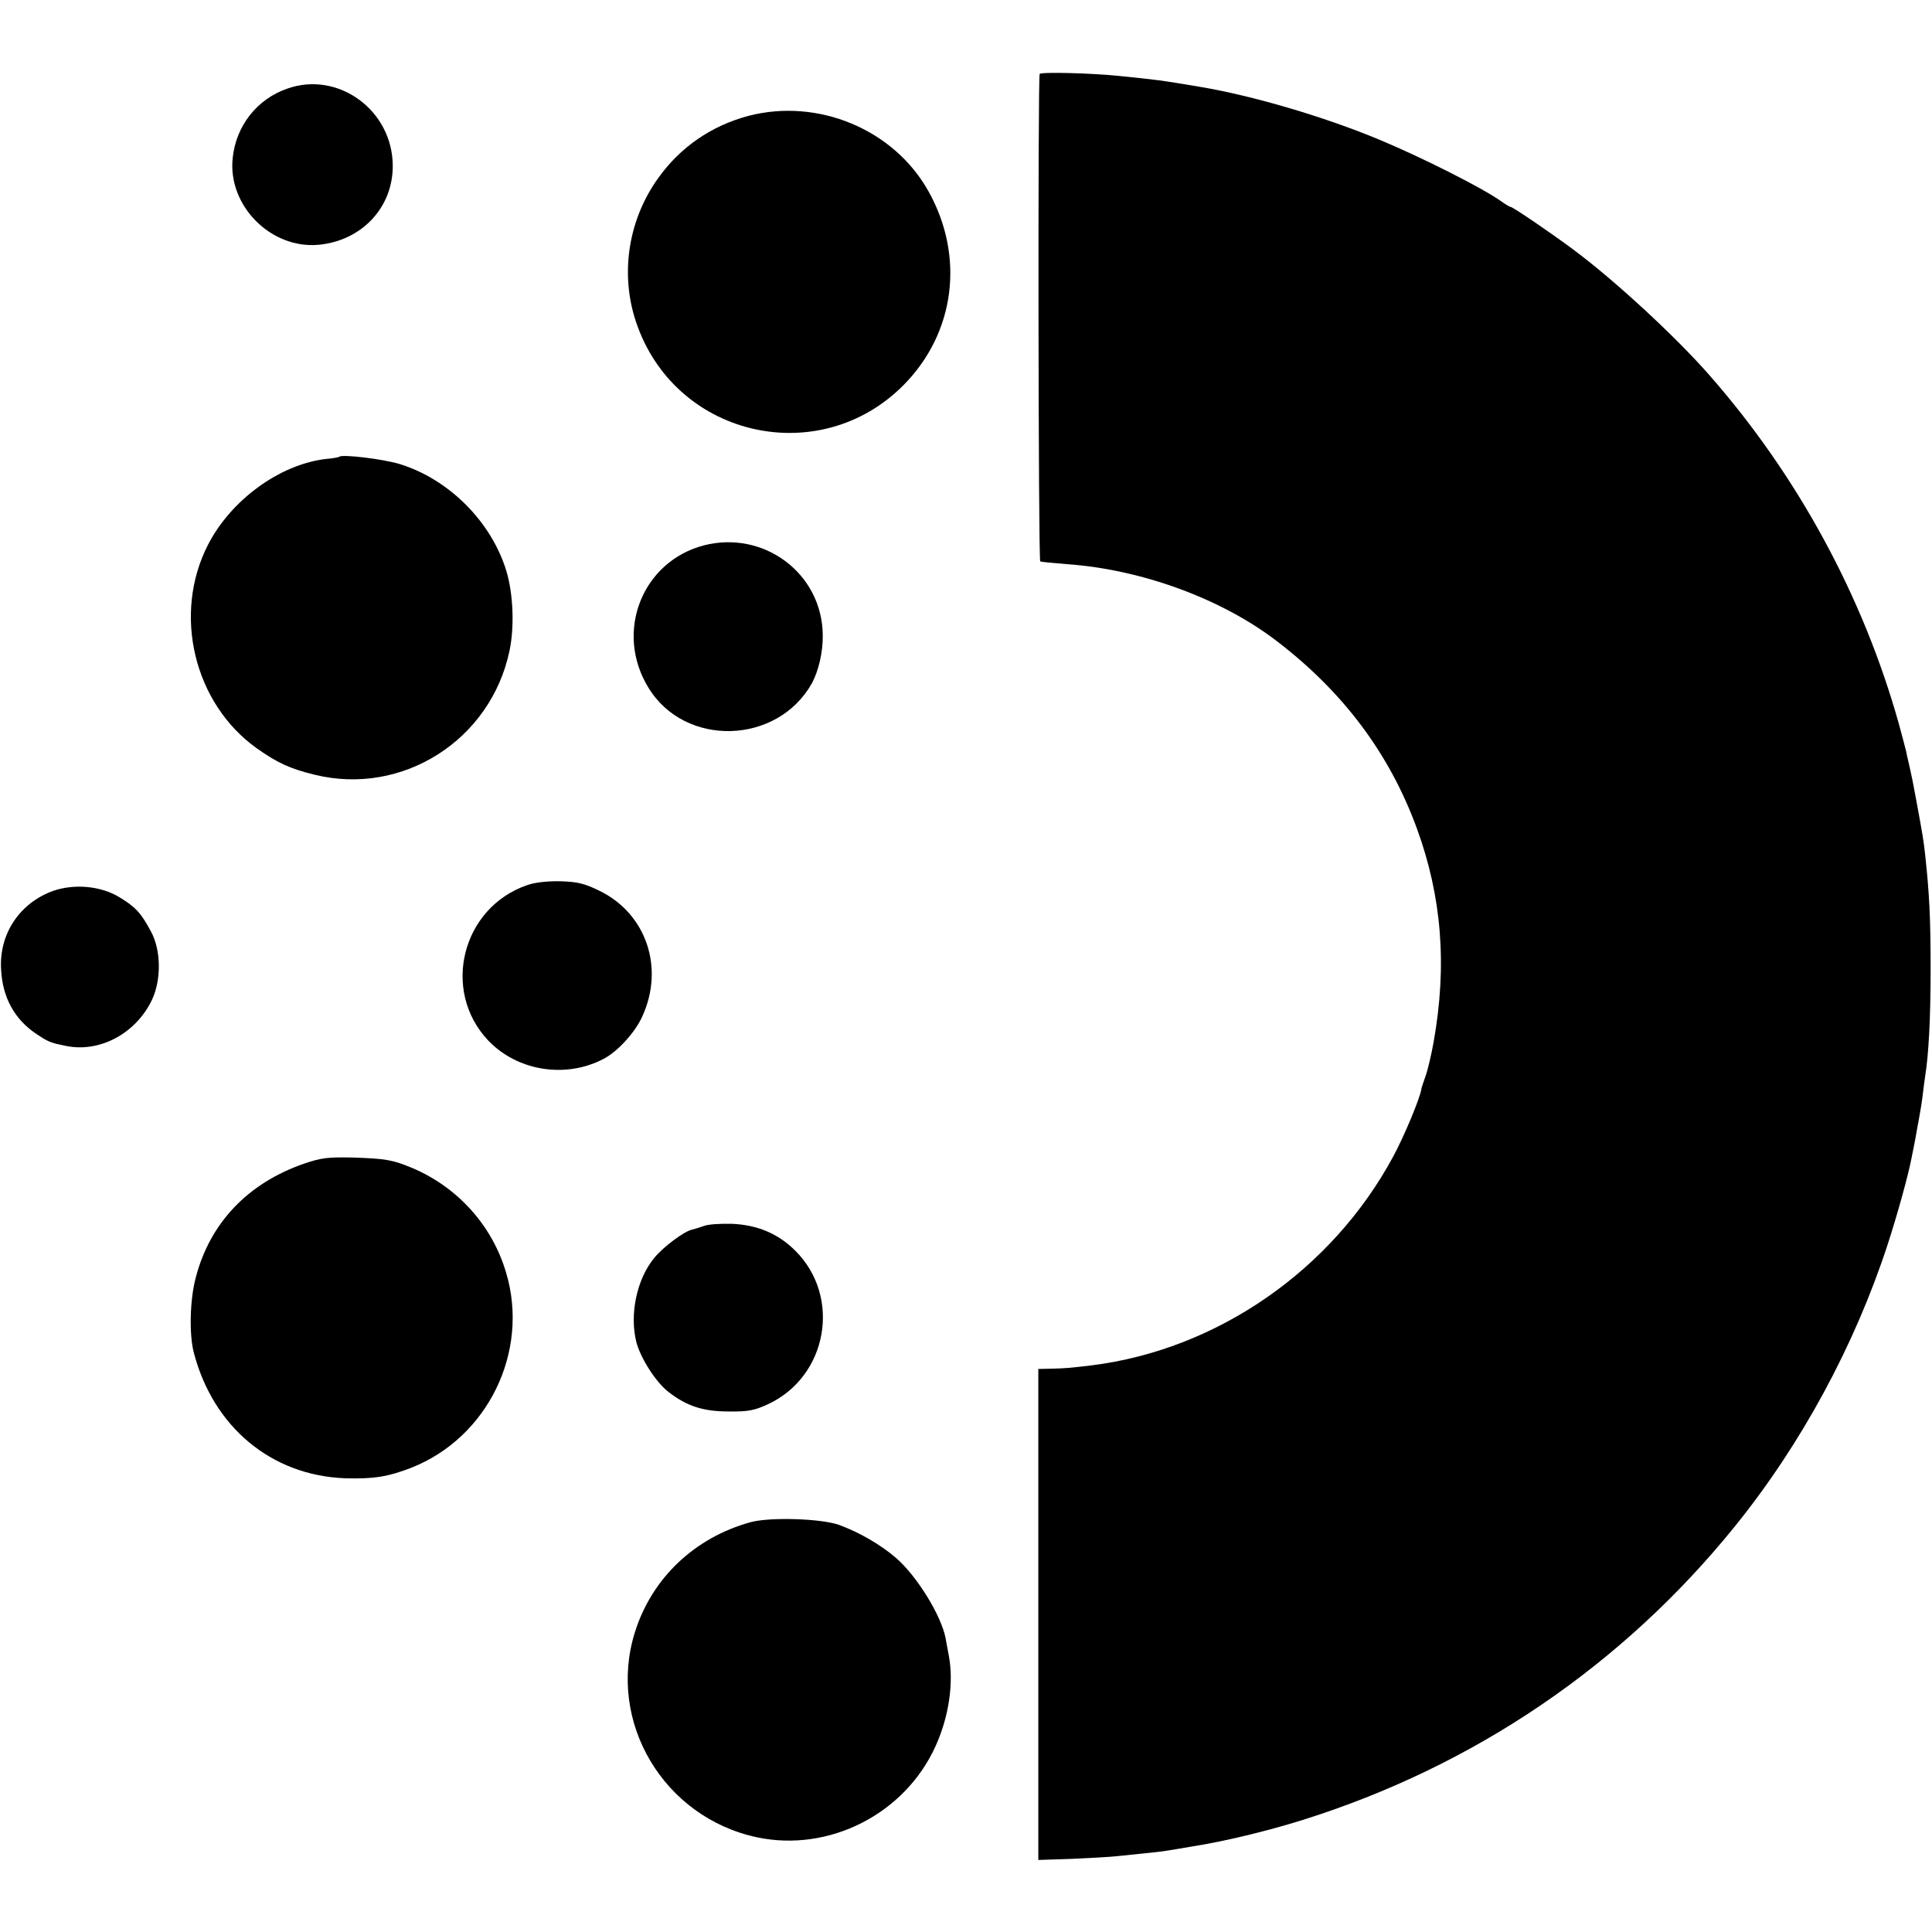 <?xml version="1.0" standalone="no"?>
<!DOCTYPE svg PUBLIC "-//W3C//DTD SVG 20010904//EN"
 "http://www.w3.org/TR/2001/REC-SVG-20010904/DTD/svg10.dtd">
<svg version="1.0" xmlns="http://www.w3.org/2000/svg"
 width="700pt" height="700pt" viewBox="0 0 700 700"
 preserveAspectRatio="xMidYMid meet">
<g transform="translate(0,700) scale(0.1,-0.1)"
fill="#000000" stroke="none">
<path d="M3767 6732 c-7 -12 -5 -1762 2 -1766 3 -2 47 -6 96 -10 271 -19 560
-125 760 -278 241 -184 409 -408 508 -678 91 -248 111 -498 61 -777 -8 -45
-21 -100 -29 -122 -8 -23 -15 -43 -15 -46 -4 -32 -63 -173 -102 -245 -222
-412 -638 -700 -1093 -757 -76 -9 -96 -11 -146 -12 l-47 -1 0 -890 0 -889 122
4 c66 3 141 7 166 10 117 12 166 17 180 20 8 1 49 8 90 15 115 18 273 56 400
96 621 195 1159 560 1566 1064 241 298 434 656 553 1020 38 117 75 253 86 310
3 14 7 36 10 50 3 14 8 41 11 60 4 19 8 44 10 55 2 11 7 40 10 65 3 25 7 56 9
69 13 80 20 212 20 391 0 188 -5 277 -20 415 -6 53 -8 65 -30 185 -13 71 -18
96 -30 148 -3 12 -7 31 -9 41 -3 11 -14 55 -26 98 -129 461 -366 898 -685
1262 -124 142 -349 349 -495 457 -83 62 -219 154 -226 154 -3 0 -19 9 -34 20
-68 49 -291 161 -445 225 -200 83 -456 158 -645 190 -156 26 -142 24 -297 40
-96 10 -282 15 -286 7z"/>
<path d="M1041 6679 c-110 -38 -186 -135 -198 -252 -18 -172 138 -329 310
-314 157 14 271 135 270 287 -1 201 -198 344 -382 279z"/>
<path d="M2711 6580 c-134 -36 -246 -113 -326 -225 -113 -157 -141 -361 -74
-540 149 -403 662 -514 963 -210 187 189 222 466 90 702 -125 224 -400 339
-653 273z"/>
<path d="M1229 5345 c-2 -2 -24 -6 -49 -8 -167 -20 -344 -149 -427 -312 -128
-251 -50 -574 177 -736 75 -53 120 -74 210 -96 318 -78 638 125 706 449 18 85
14 204 -11 288 -54 179 -208 334 -388 389 -60 18 -208 36 -218 26z"/>
<path d="M2550 5024 c-224 -59 -324 -314 -201 -515 132 -218 468 -208 593 16
24 45 40 113 39 174 -2 223 -213 381 -431 325z"/>
<path d="M1910 3793 c-236 -81 -312 -381 -142 -562 105 -111 280 -140 418 -68
51 26 115 96 141 154 81 176 15 372 -154 455 -55 27 -80 33 -142 35 -48 1 -93
-4 -121 -14z"/>
<path d="M192 3772 c-121 -44 -196 -156 -188 -285 5 -102 50 -182 129 -234 44
-29 49 -31 108 -43 122 -24 251 46 309 166 35 73 34 181 -3 249 -36 67 -55 88
-114 124 -67 41 -163 50 -241 23z"/>
<path d="M1102 2784 c-205 -71 -342 -216 -393 -414 -21 -79 -24 -204 -7 -270
70 -270 281 -446 548 -456 103 -3 155 5 240 38 277 109 429 420 344 706 -50
171 -175 310 -340 380 -72 30 -96 34 -215 38 -91 2 -115 -1 -177 -22z"/>
<path d="M2550 2558 c-14 -5 -33 -11 -42 -13 -29 -6 -104 -62 -137 -102 -64
-77 -91 -206 -65 -307 16 -59 71 -145 117 -180 66 -51 125 -70 217 -70 72 -1
94 4 142 26 216 100 268 388 100 556 -62 62 -137 94 -231 98 -42 1 -87 -2
-101 -8z"/>
<path d="M2720 1485 c-204 -56 -359 -204 -420 -400 -101 -325 105 -670 443
-742 262 -55 536 85 647 331 48 106 66 228 48 326 -5 25 -10 54 -12 65 -16 82
-103 223 -178 289 -55 48 -134 94 -208 121 -65 23 -249 29 -320 10z"/>
</g>
</svg>
